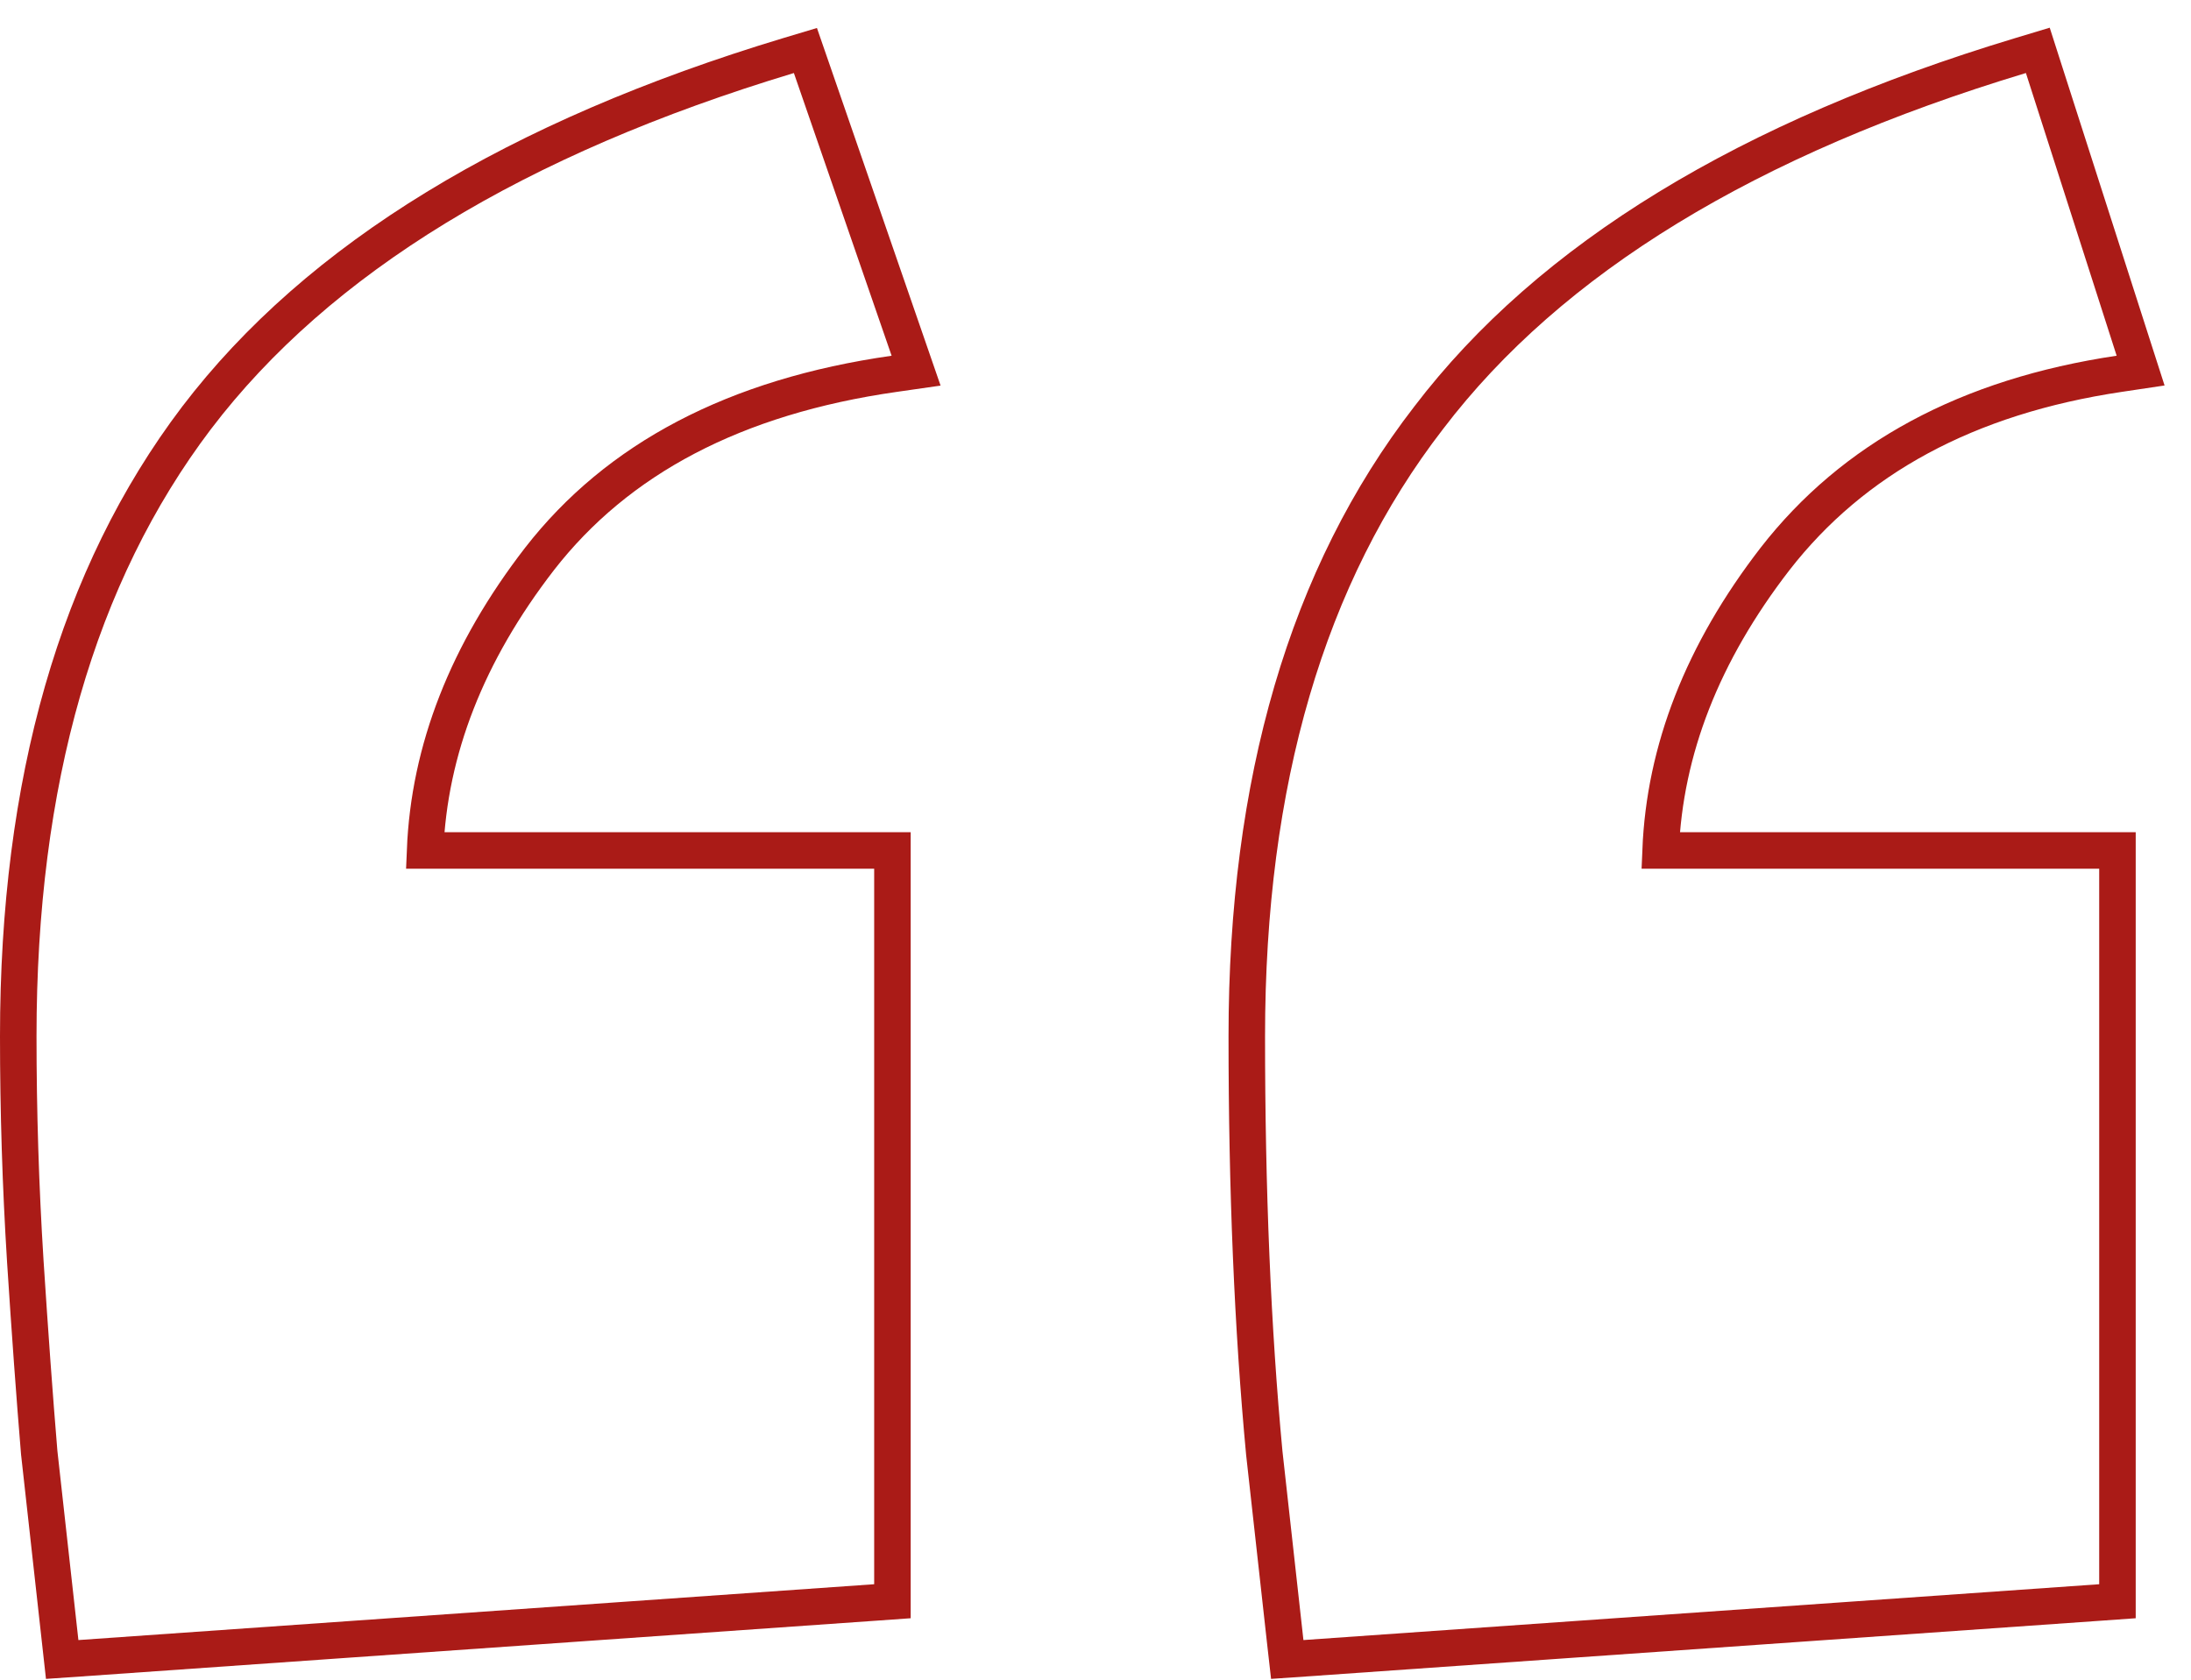 <svg width="60" height="46" viewBox="0 0 60 46" fill="none" xmlns="http://www.w3.org/2000/svg">
<path d="M1.65 44.969L1.703 45.446L2.182 45.413L23.974 43.884L24.439 43.851V43.385V23.791V23.291H23.939H11.641C11.753 20.539 12.787 17.88 14.776 15.305C16.908 12.563 20.123 10.86 24.487 10.237L25.087 10.151L24.889 9.578L22.213 1.837L22.056 1.383L21.596 1.521C14.146 3.769 8.717 7.063 5.381 11.446L5.38 11.447C2.111 15.762 0.5 21.422 0.5 28.379C0.5 30.429 0.564 32.478 0.692 34.527L0.692 34.528C0.82 36.506 0.947 38.261 1.075 39.794L1.075 39.794L1.077 39.808L1.65 44.969ZM35.197 44.969L35.251 45.446L35.729 45.413L57.521 43.884L57.986 43.851V43.385V23.791V23.291H57.486H45.475C45.587 20.539 46.621 17.88 48.61 15.305C50.747 12.558 53.87 10.858 58.038 10.236L58.62 10.149L58.44 9.589L55.955 1.847L55.805 1.379L55.334 1.521C47.886 3.769 42.457 7.063 39.121 11.445C35.786 15.76 34.143 21.421 34.143 28.379C34.143 32.597 34.303 36.404 34.623 39.8L34.623 39.8L34.624 39.808L35.197 44.969Z" stroke="#AA1B17"/>
</svg>

